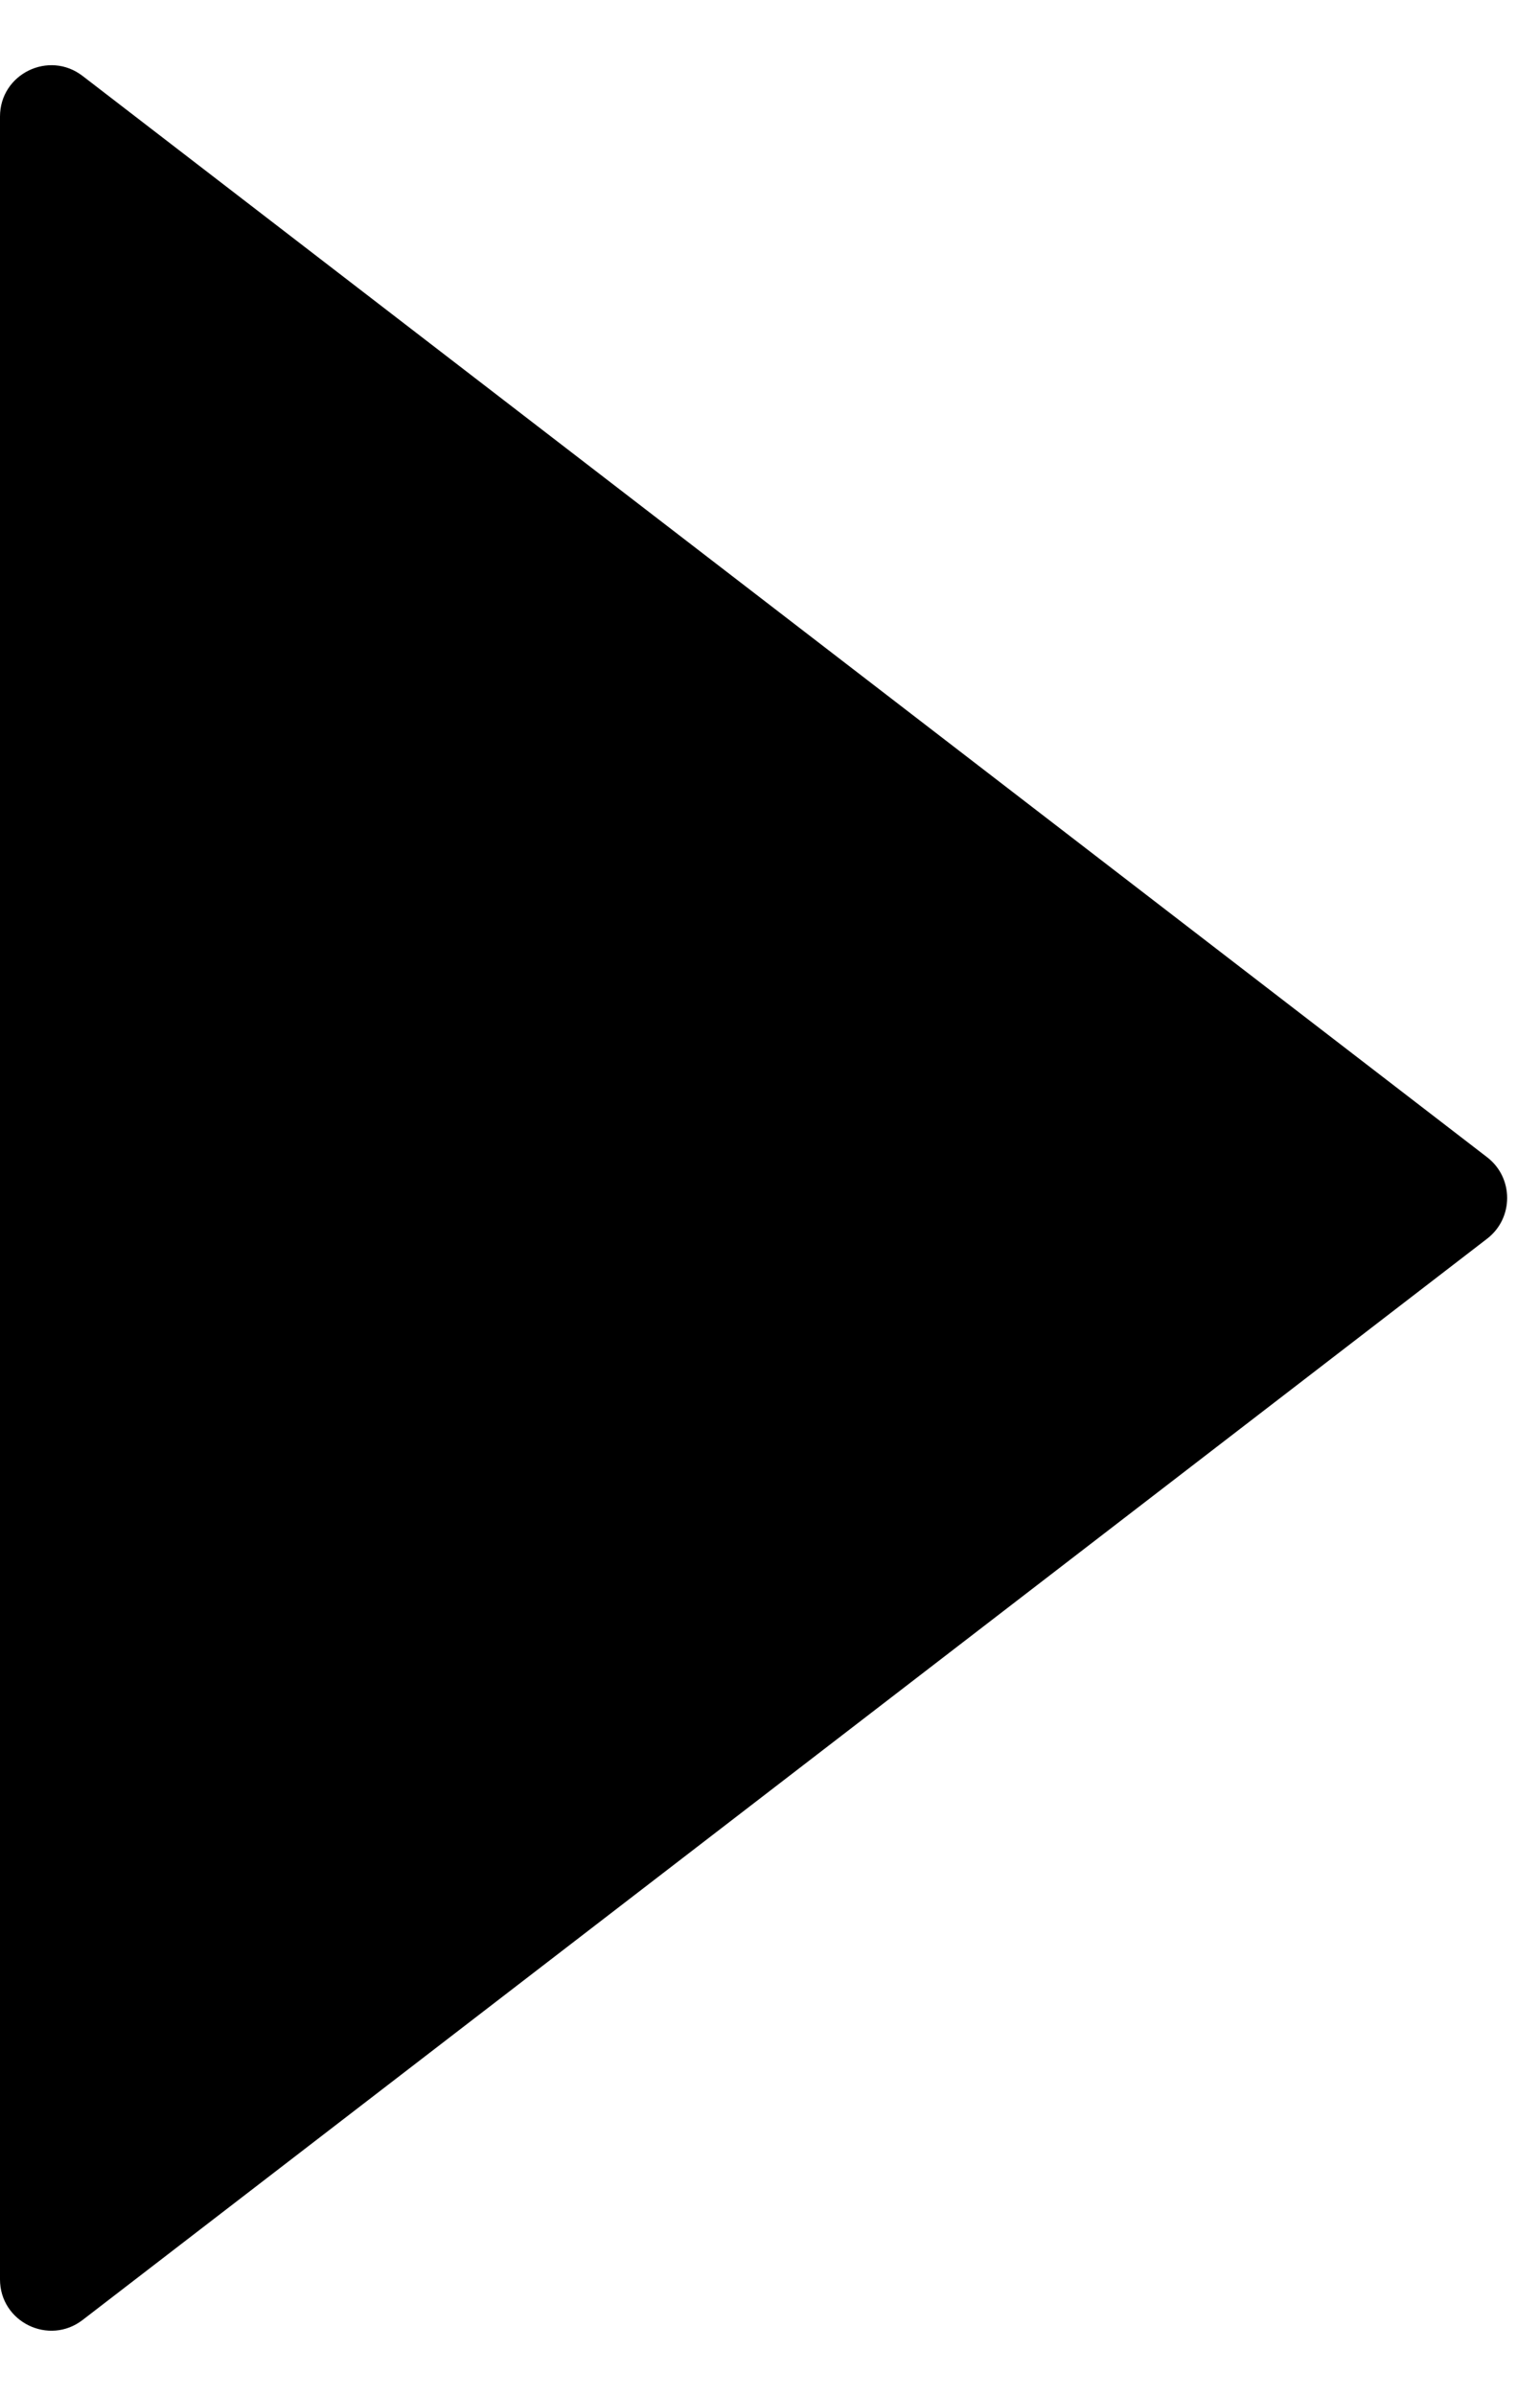 <svg width="9" height="14" viewBox="0 0 9 14" fill="none" xmlns="http://www.w3.org/2000/svg">
<path d="M8.691 6.762C8.847 6.882 8.847 7.118 8.691 7.238L0.483 13.556C0.286 13.708 -6.36771e-07 13.568 -6.25889e-07 13.319L-7.34933e-08 0.681C-6.26113e-08 0.432 0.286 0.292 0.483 0.444L8.691 6.762Z" fill="black"/>
</svg>
